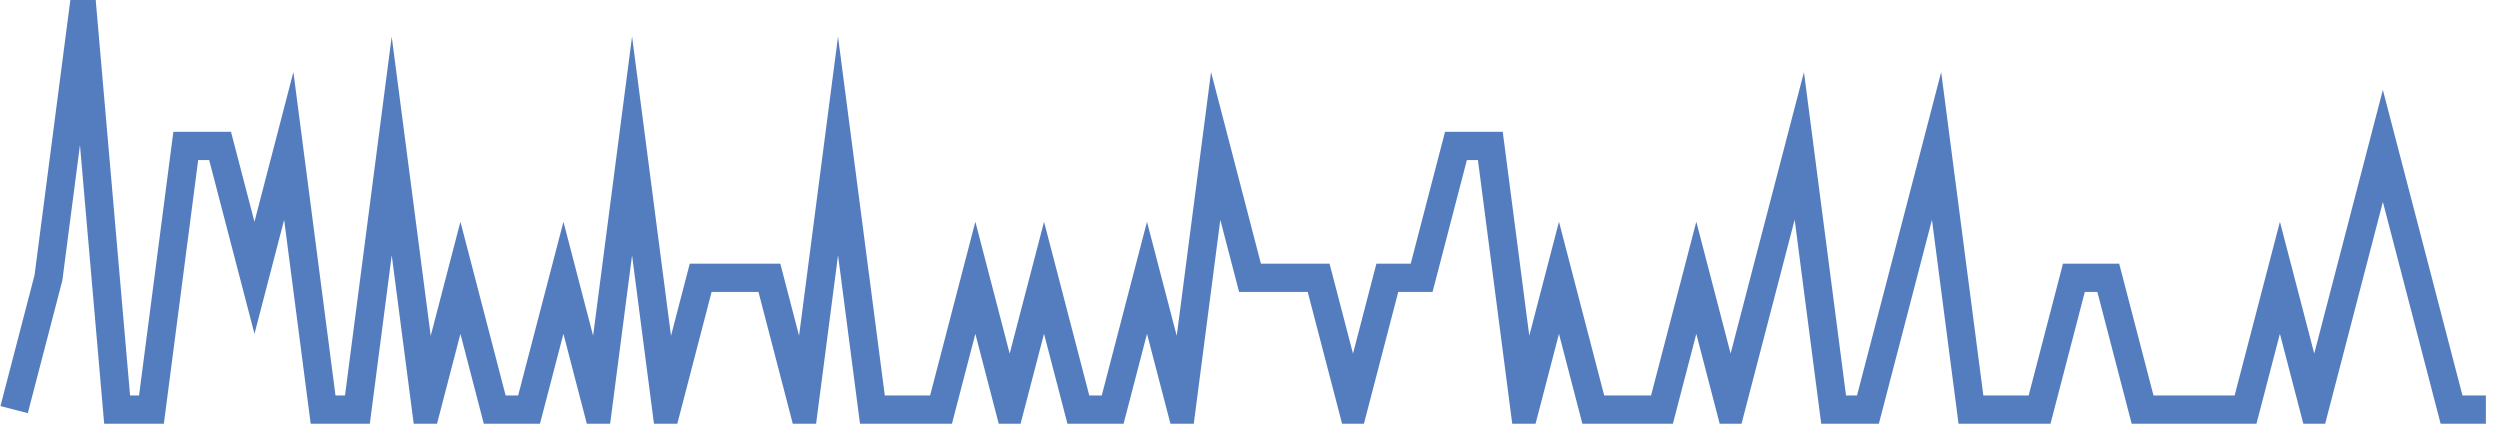 <?xml version="1.0" encoding="UTF-8"?>
<svg xmlns="http://www.w3.org/2000/svg" xmlns:xlink="http://www.w3.org/1999/xlink" width="177pt" height="30pt" viewBox="0 0 177 30" version="1.1">
<g id="surface18576896">
<path style="fill:none;stroke-width:2;stroke-linecap:butt;stroke-linejoin:miter;stroke:rgb(32.941%,49.02%,74.902%);stroke-opacity:1;stroke-miterlimit:10;" d="M 1 29 L 3.43 19.668 L 5.859 1 L 8.293 29 L 10.723 29 L 13.152 10.332 L 15.582 10.332 L 18.016 19.668 L 20.445 10.332 L 22.875 29 L 25.305 29 L 27.734 10.332 L 30.168 29 L 32.598 19.668 L 35.027 29 L 37.457 29 L 39.891 19.668 L 42.32 29 L 44.75 10.332 L 47.18 29 L 49.609 19.668 L 54.473 19.668 L 56.902 29 L 59.332 10.332 L 61.766 29 L 66.625 29 L 69.055 19.668 L 71.484 29 L 73.918 19.668 L 76.348 29 L 78.777 29 L 81.207 19.668 L 83.641 29 L 86.07 10.332 L 88.5 19.668 L 93.359 19.668 L 95.793 29 L 98.223 19.668 L 100.652 19.668 L 103.082 10.332 L 105.516 10.332 L 107.945 29 L 110.375 19.668 L 112.805 29 L 117.668 29 L 120.098 19.668 L 122.527 29 L 124.957 19.668 L 127.391 10.332 L 129.82 29 L 132.25 29 L 134.68 19.668 L 137.109 10.332 L 139.543 29 L 144.402 29 L 146.832 19.668 L 149.266 19.668 L 151.695 29 L 158.984 29 L 161.418 19.668 L 163.848 29 L 166.277 19.668 L 168.707 10.332 L 171.141 19.668 L 173.57 29 L 176 29 "/>
</g>
</svg>
